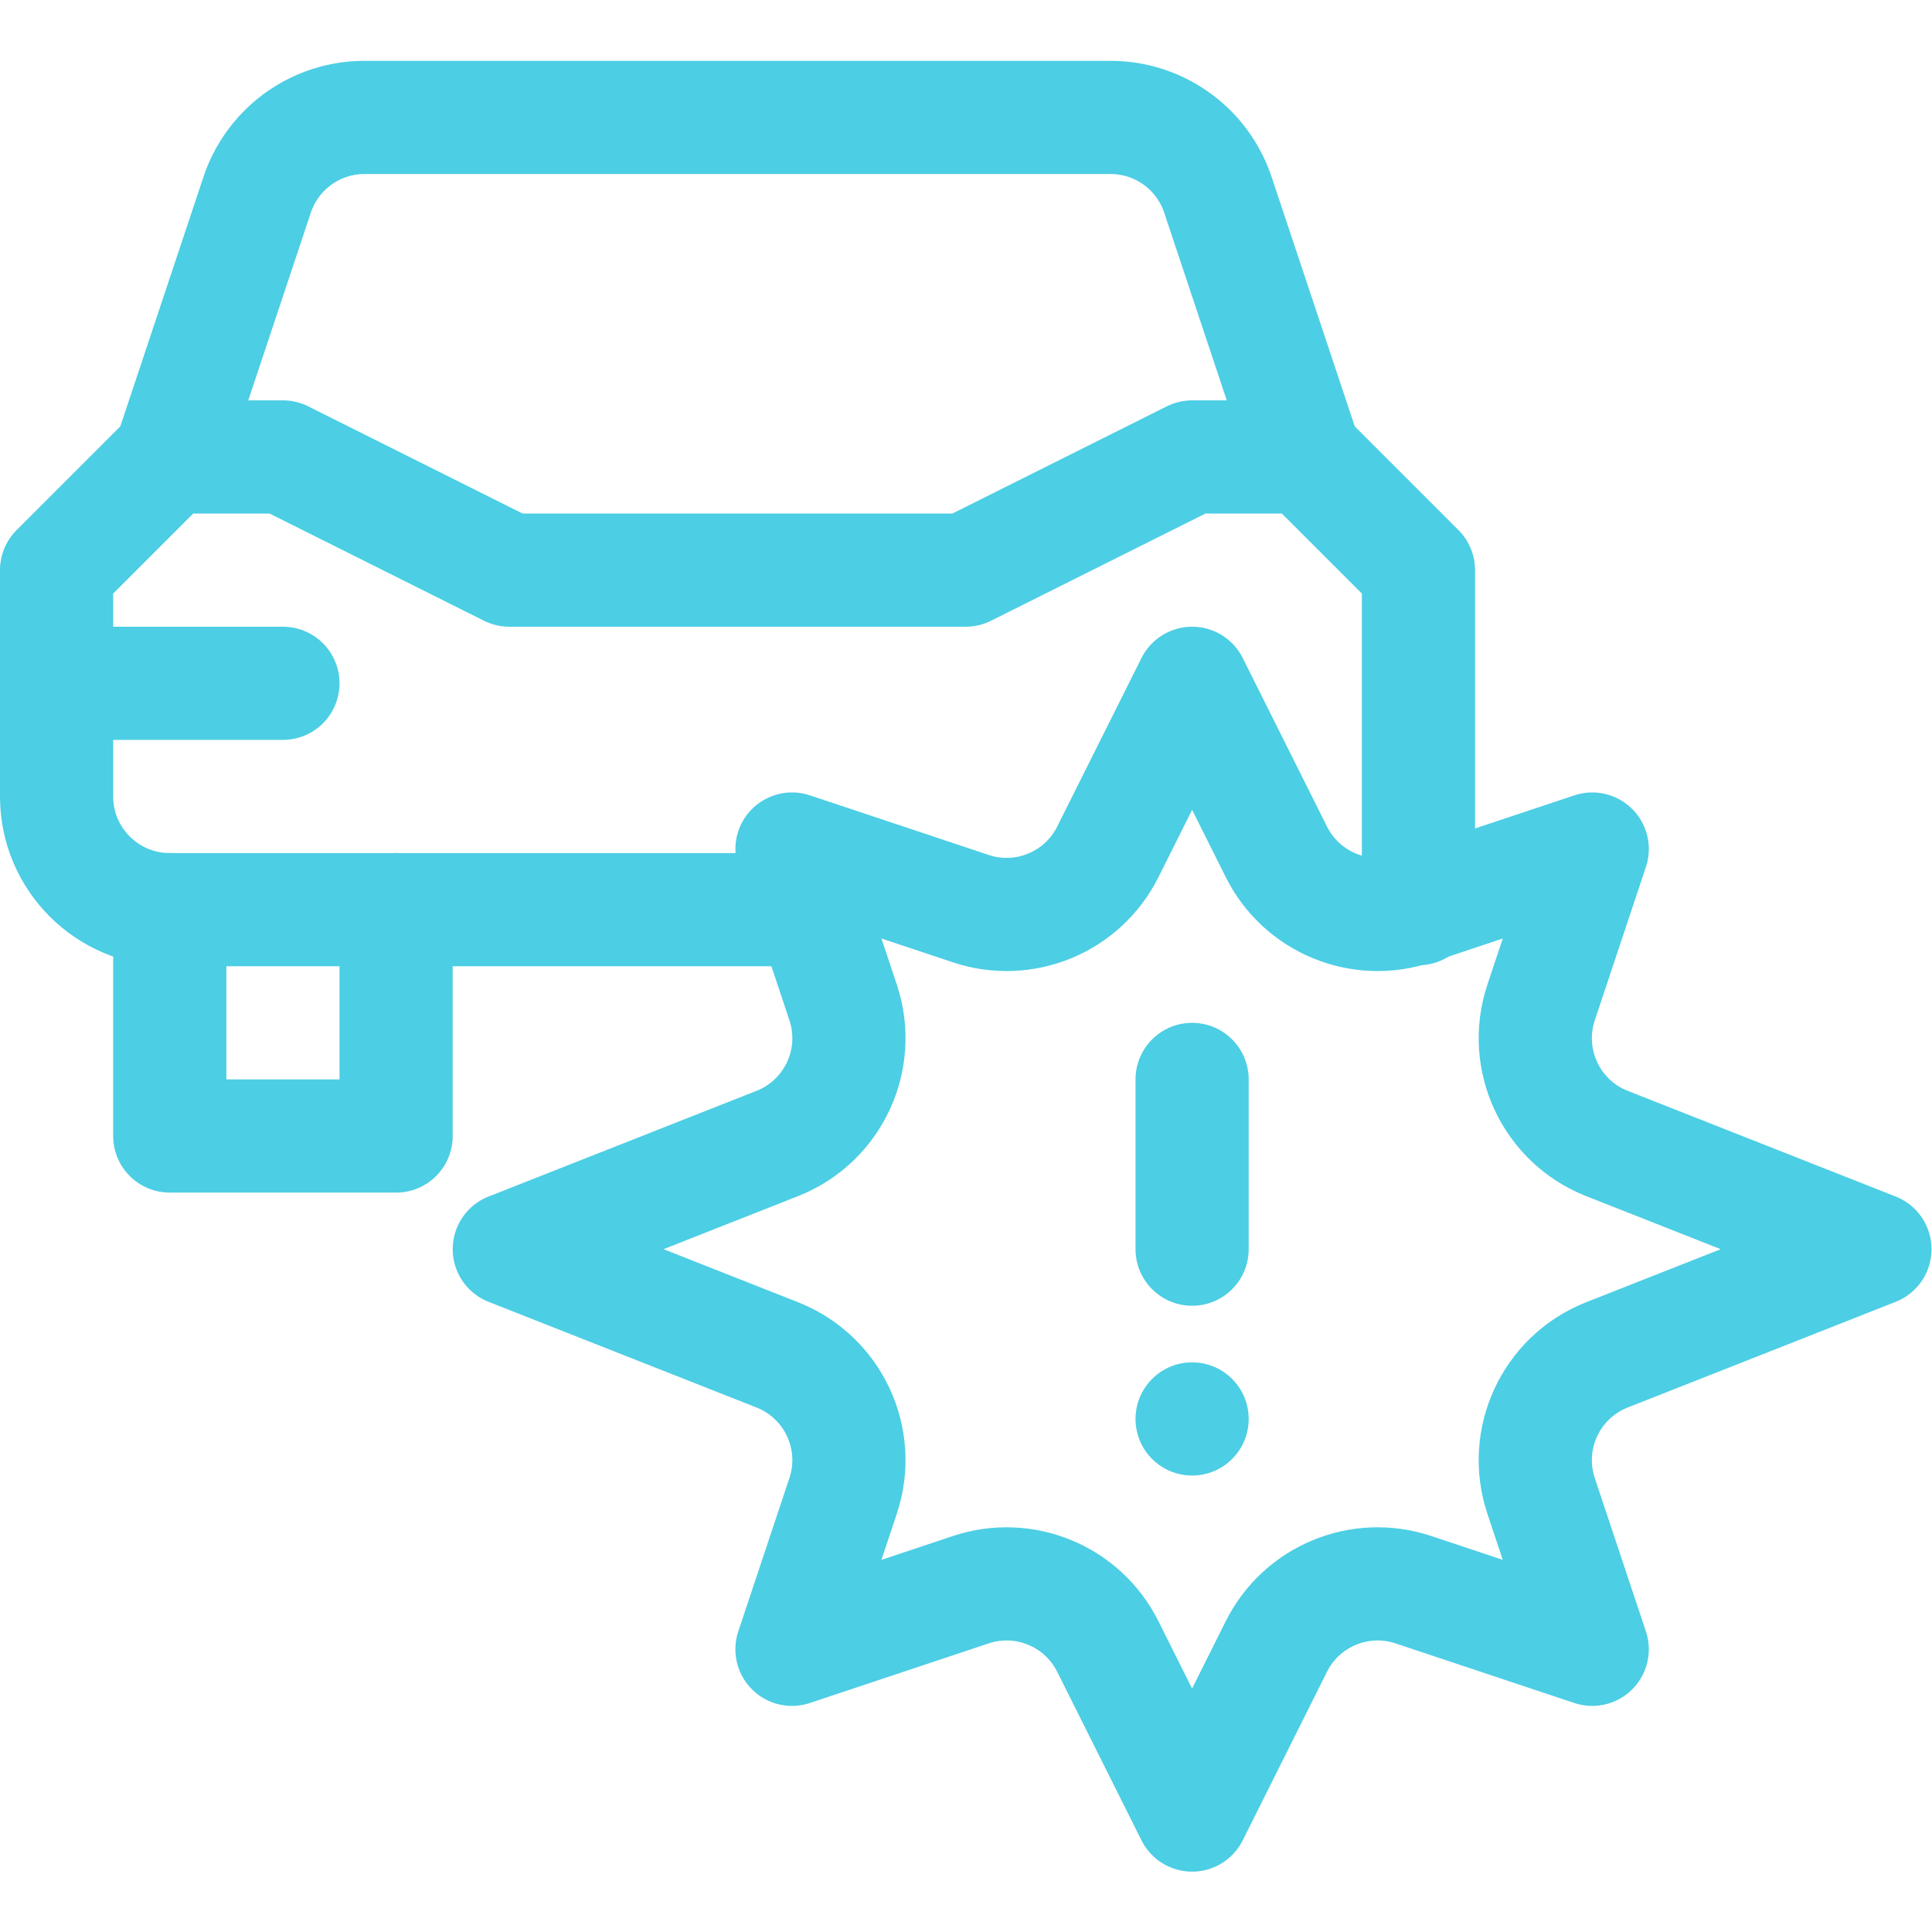 <svg xmlns="http://www.w3.org/2000/svg" xmlns:xlink="http://www.w3.org/1999/xlink" width="512" height="512" x="0" y="0" viewBox="0 0 682.667 682.667" style="enable-background:new 0 0 512 512" xml:space="preserve" class=""><g><defs><clipPath id="a" clipPathUnits="userSpaceOnUse"><path d="M0 512h512V0H0Z" fill="#4ccee4" opacity="1" data-original="#000000"></path></clipPath></defs><g clip-path="url(#a)" transform="matrix(1.333 0 0 -1.333 0 682.667)"><path d="m0 0 71.168 28.067L0 56.135c-14.749 5.899-22.342 22.272-17.319 37.341l13.552 40.657-47.401-15.8c-14.163-4.721-29.643 1.691-36.319 15.044l-22.345 44.69-22.345-44.69c-6.677-13.353-22.156-19.765-36.319-15.044l-47.401 15.8 13.552-40.657c5.023-15.069-2.57-31.442-17.319-37.341l-71.168-28.068L-219.664 0c14.749-5.899 22.342-22.272 17.319-37.341l-13.552-40.658 47.401 15.8c14.163 4.721 29.642-1.691 36.319-15.044l22.345-44.69 22.345 44.69c6.676 13.353 22.156 19.765 36.319 15.044l47.401-15.8-13.552 40.658C-22.342-22.272-14.749-5.899 0 0Z" style="stroke-width:30;stroke-linecap:round;stroke-linejoin:round;stroke-miterlimit:10;stroke-dasharray:none;stroke-opacity:1" transform="translate(425.832 152.933)" fill="none" stroke="#4ccee4" stroke-width="30" stroke-linecap="round" stroke-linejoin="round" stroke-miterlimit="10" stroke-dasharray="none" stroke-opacity="" data-original="#000000" opacity="1" class=""></path><path d="M0 0c0-8.284-6.716-15-15-15-8.284 0-15 6.716-15 15 0 8.284 6.716 15 15 15C-6.716 15 0 8.284 0 0" style="fill-opacity:1;fill-rule:nonzero;stroke:none" transform="translate(331 136)" fill="#4ccee4" data-original="#000000" opacity="1"></path><path d="M0 0v-45" style="stroke-width:30;stroke-linecap:round;stroke-linejoin:round;stroke-miterlimit:10;stroke-dasharray:none;stroke-opacity:1" transform="translate(316 226)" fill="none" stroke="#4ccee4" stroke-width="30" stroke-linecap="round" stroke-linejoin="round" stroke-miterlimit="10" stroke-dasharray="none" stroke-opacity="" data-original="#000000" opacity="1" class=""></path><path d="M0 0v89.734l-30 30h-30l-60-30h-121l-60 30h-30l-30-30v-60c0-16.567 13.431-30 30-30h170.29" style="stroke-width:30;stroke-linecap:round;stroke-linejoin:round;stroke-miterlimit:10;stroke-dasharray:none;stroke-opacity:1" transform="translate(376 271.266)" fill="none" stroke="#4ccee4" stroke-width="30" stroke-linecap="round" stroke-linejoin="round" stroke-miterlimit="10" stroke-dasharray="none" stroke-opacity="" data-original="#000000" opacity="1" class=""></path><path d="m0 0 23.162 69.487A30.001 30.001 0 0 0 51.623 90h197.754a30.001 30.001 0 0 0 28.461-20.513L301 0" style="stroke-width:30;stroke-linecap:round;stroke-linejoin:round;stroke-miterlimit:10;stroke-dasharray:none;stroke-opacity:1" transform="translate(45 391)" fill="none" stroke="#4ccee4" stroke-width="30" stroke-linecap="round" stroke-linejoin="round" stroke-miterlimit="10" stroke-dasharray="none" stroke-opacity="" data-original="#000000" opacity="1" class=""></path><path d="M0 0v-60h-60V0" style="stroke-width:30;stroke-linecap:round;stroke-linejoin:round;stroke-miterlimit:10;stroke-dasharray:none;stroke-opacity:1" transform="translate(105 271)" fill="none" stroke="#4ccee4" stroke-width="30" stroke-linecap="round" stroke-linejoin="round" stroke-miterlimit="10" stroke-dasharray="none" stroke-opacity="" data-original="#000000" opacity="1" class=""></path><path d="M0 0h60" style="stroke-width:30;stroke-linecap:round;stroke-linejoin:round;stroke-miterlimit:10;stroke-dasharray:none;stroke-opacity:1" transform="translate(15 331)" fill="none" stroke="#4ccee4" stroke-width="30" stroke-linecap="round" stroke-linejoin="round" stroke-miterlimit="10" stroke-dasharray="none" stroke-opacity="" data-original="#000000" opacity="1" class=""></path></g></g></svg>